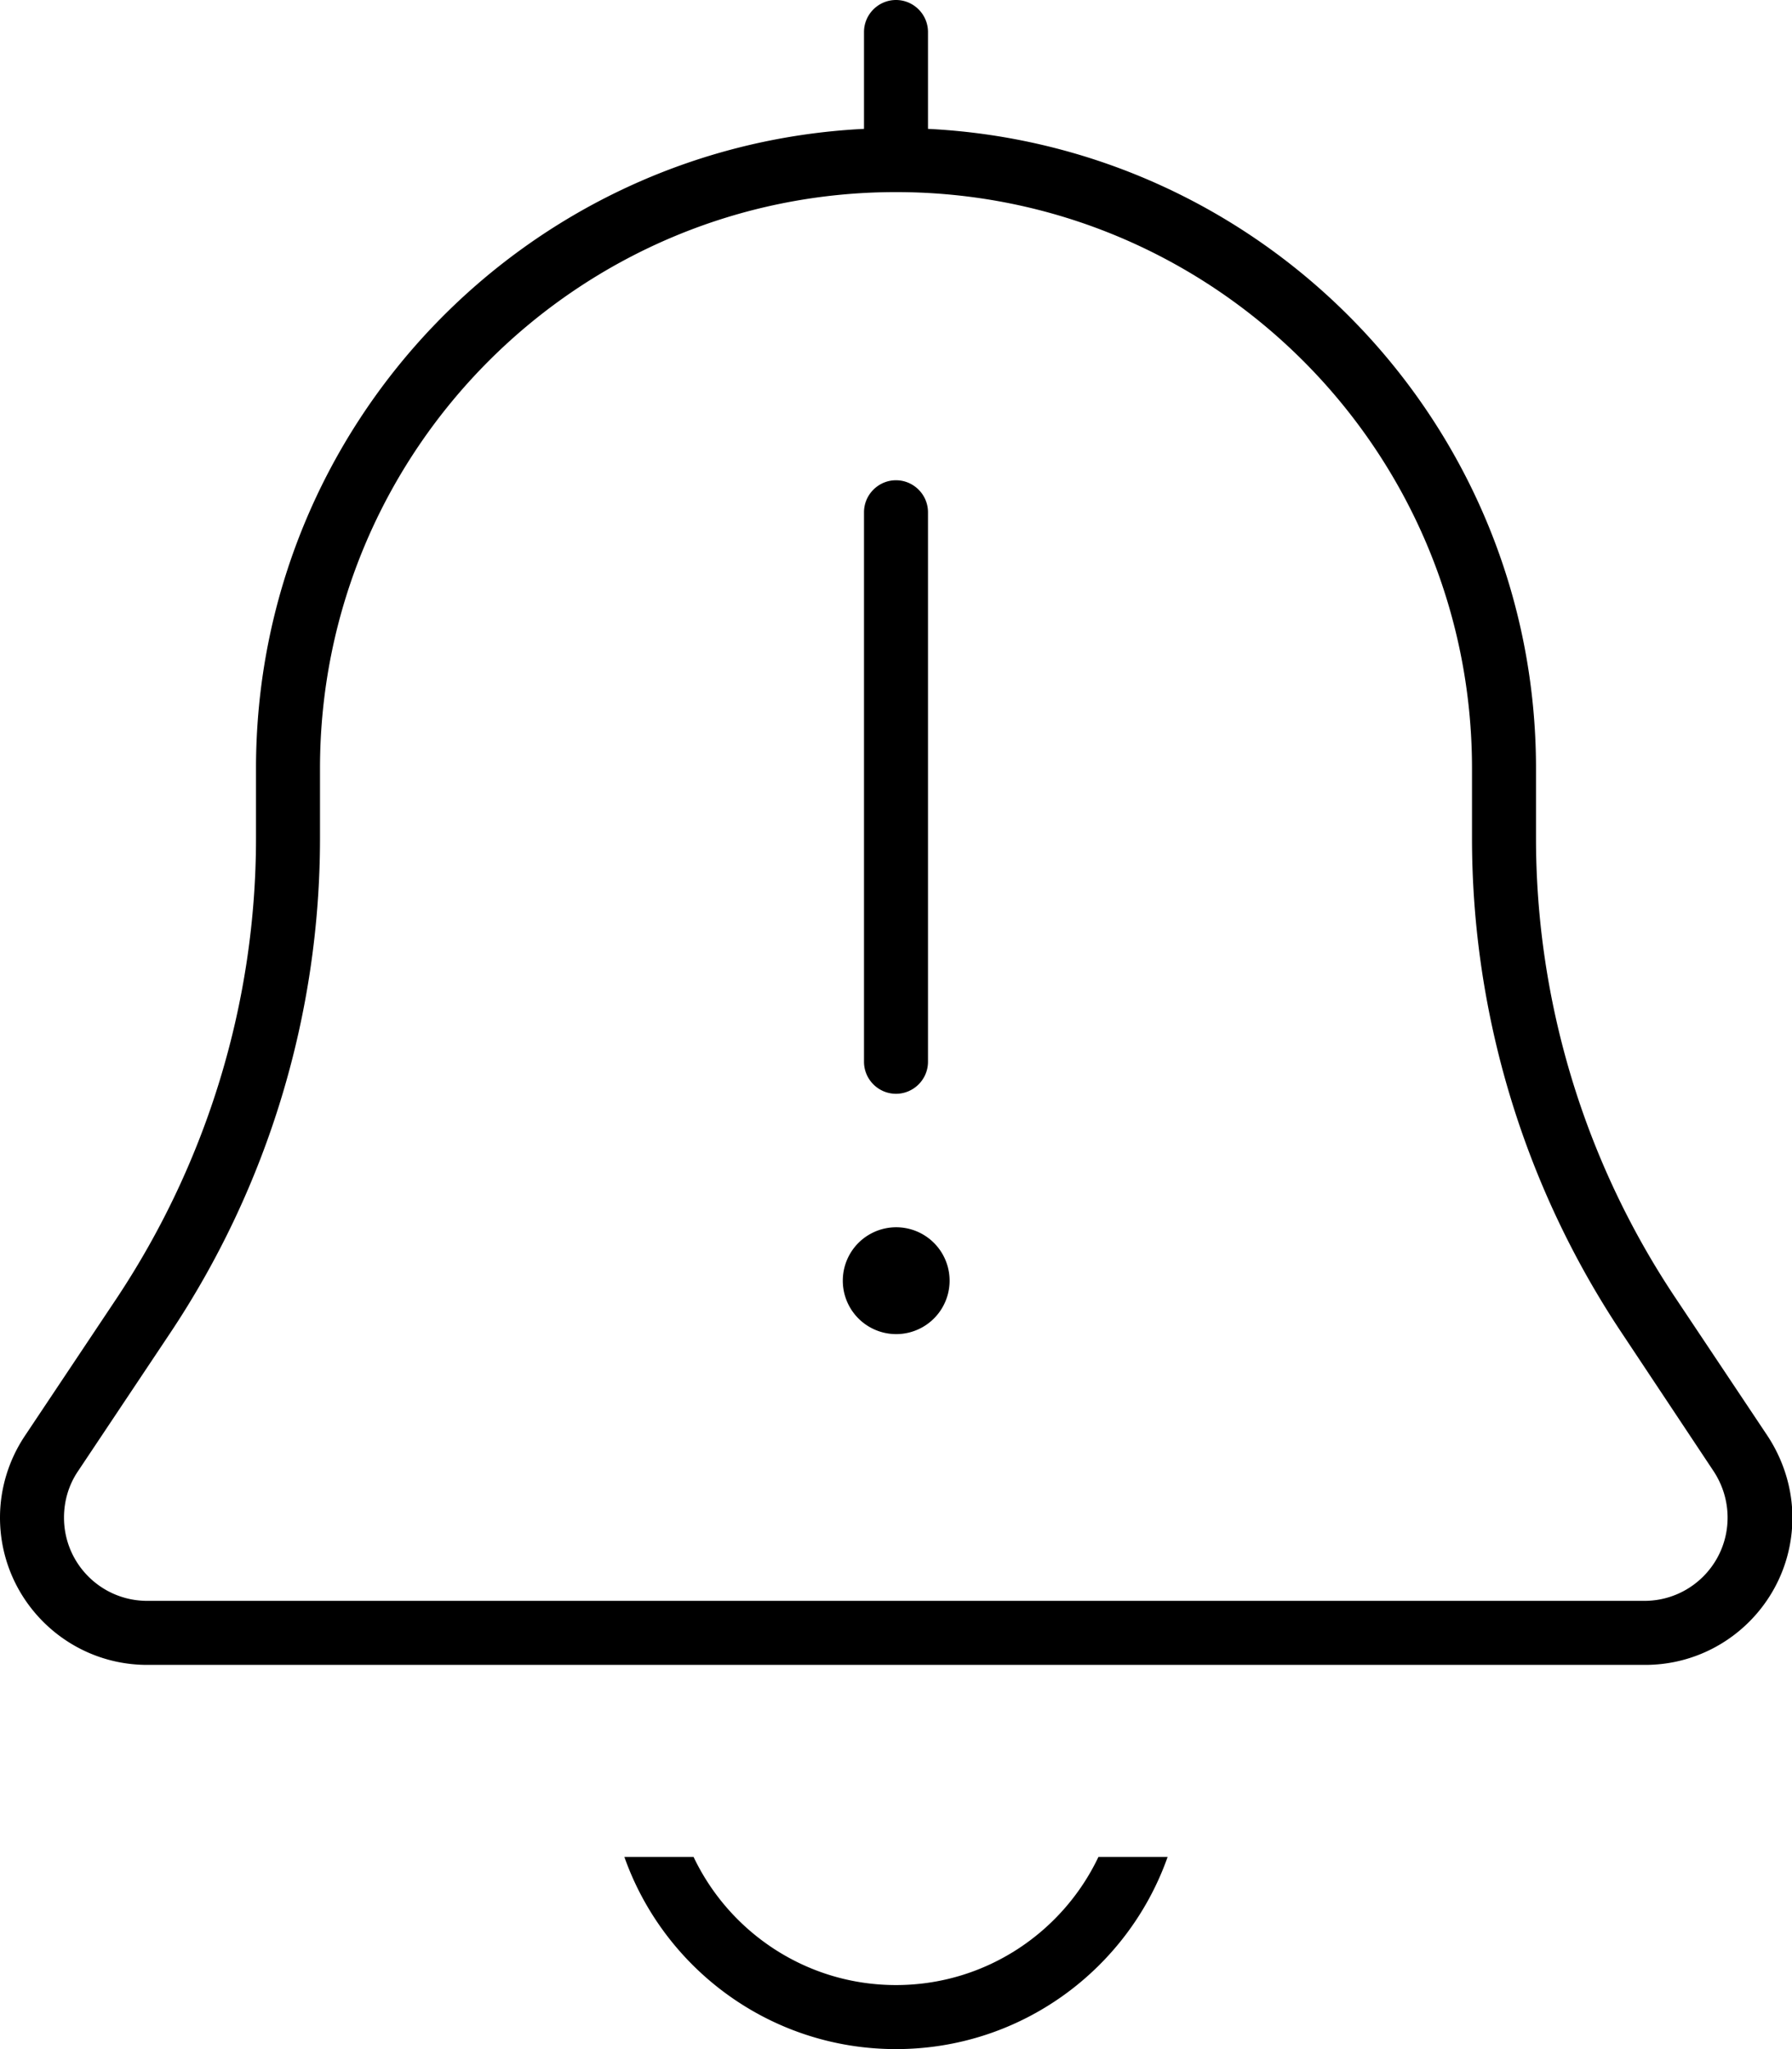 <svg xmlns="http://www.w3.org/2000/svg" viewBox="0 0 448 512"><!--! Font Awesome Pro 7.0.0 by @fontawesome - https://fontawesome.com License - https://fontawesome.com/license (Commercial License) Copyright 2025 Fonticons, Inc. --><path fill="currentColor" d="M216 8c0-4.4 3.6-8 8-8s8 3.6 8 8l0 24.2c84.6 4.2 152 74.1 152 159.8l0 17.4c0 40.8 12.1 80.8 34.8 114.8l23.1 34.6c4 6.1 6.2 13.2 6.2 20.4 0 20.3-16.5 36.8-36.8 36.8L36.8 416c-20.3 0-36.8-16.5-36.8-36.8 0-7.3 2.2-14.4 6.2-20.4l23.1-34.6C51.9 290.1 64 250.2 64 209.4L64 192c0-85.7 67.4-155.6 152-159.8L216 8zM80 209.4c0 44-13 87-37.4 123.6L19.5 367.6C17.2 371 16 375 16 379.2 16 390.7 25.3 400 36.8 400l374.3 0c11.5 0 20.8-9.3 20.8-20.8 0-4.1-1.2-8.1-3.5-11.6L405.4 333C381 296.4 368 253.4 368 209.4l0-17.4c0-79.5-64.5-144-144-144S80 112.5 80 192l0 17.4zM224 512c-31.3 0-58-20-67.9-48l17.3 0c9 18.9 28.3 32 50.6 32s41.6-13.1 50.6-32l17.3 0c-9.9 28-36.6 48-67.9 48zm0-392c4.4 0 8 3.6 8 8l0 137.3c0 4.4-3.6 8-8 8s-8-3.6-8-8L216 128c0-4.4 3.6-8 8-8zM210.7 320a13.3 13.3 0 1 1 26.7 0 13.3 13.3 0 1 1 -26.7 0z"/></svg>